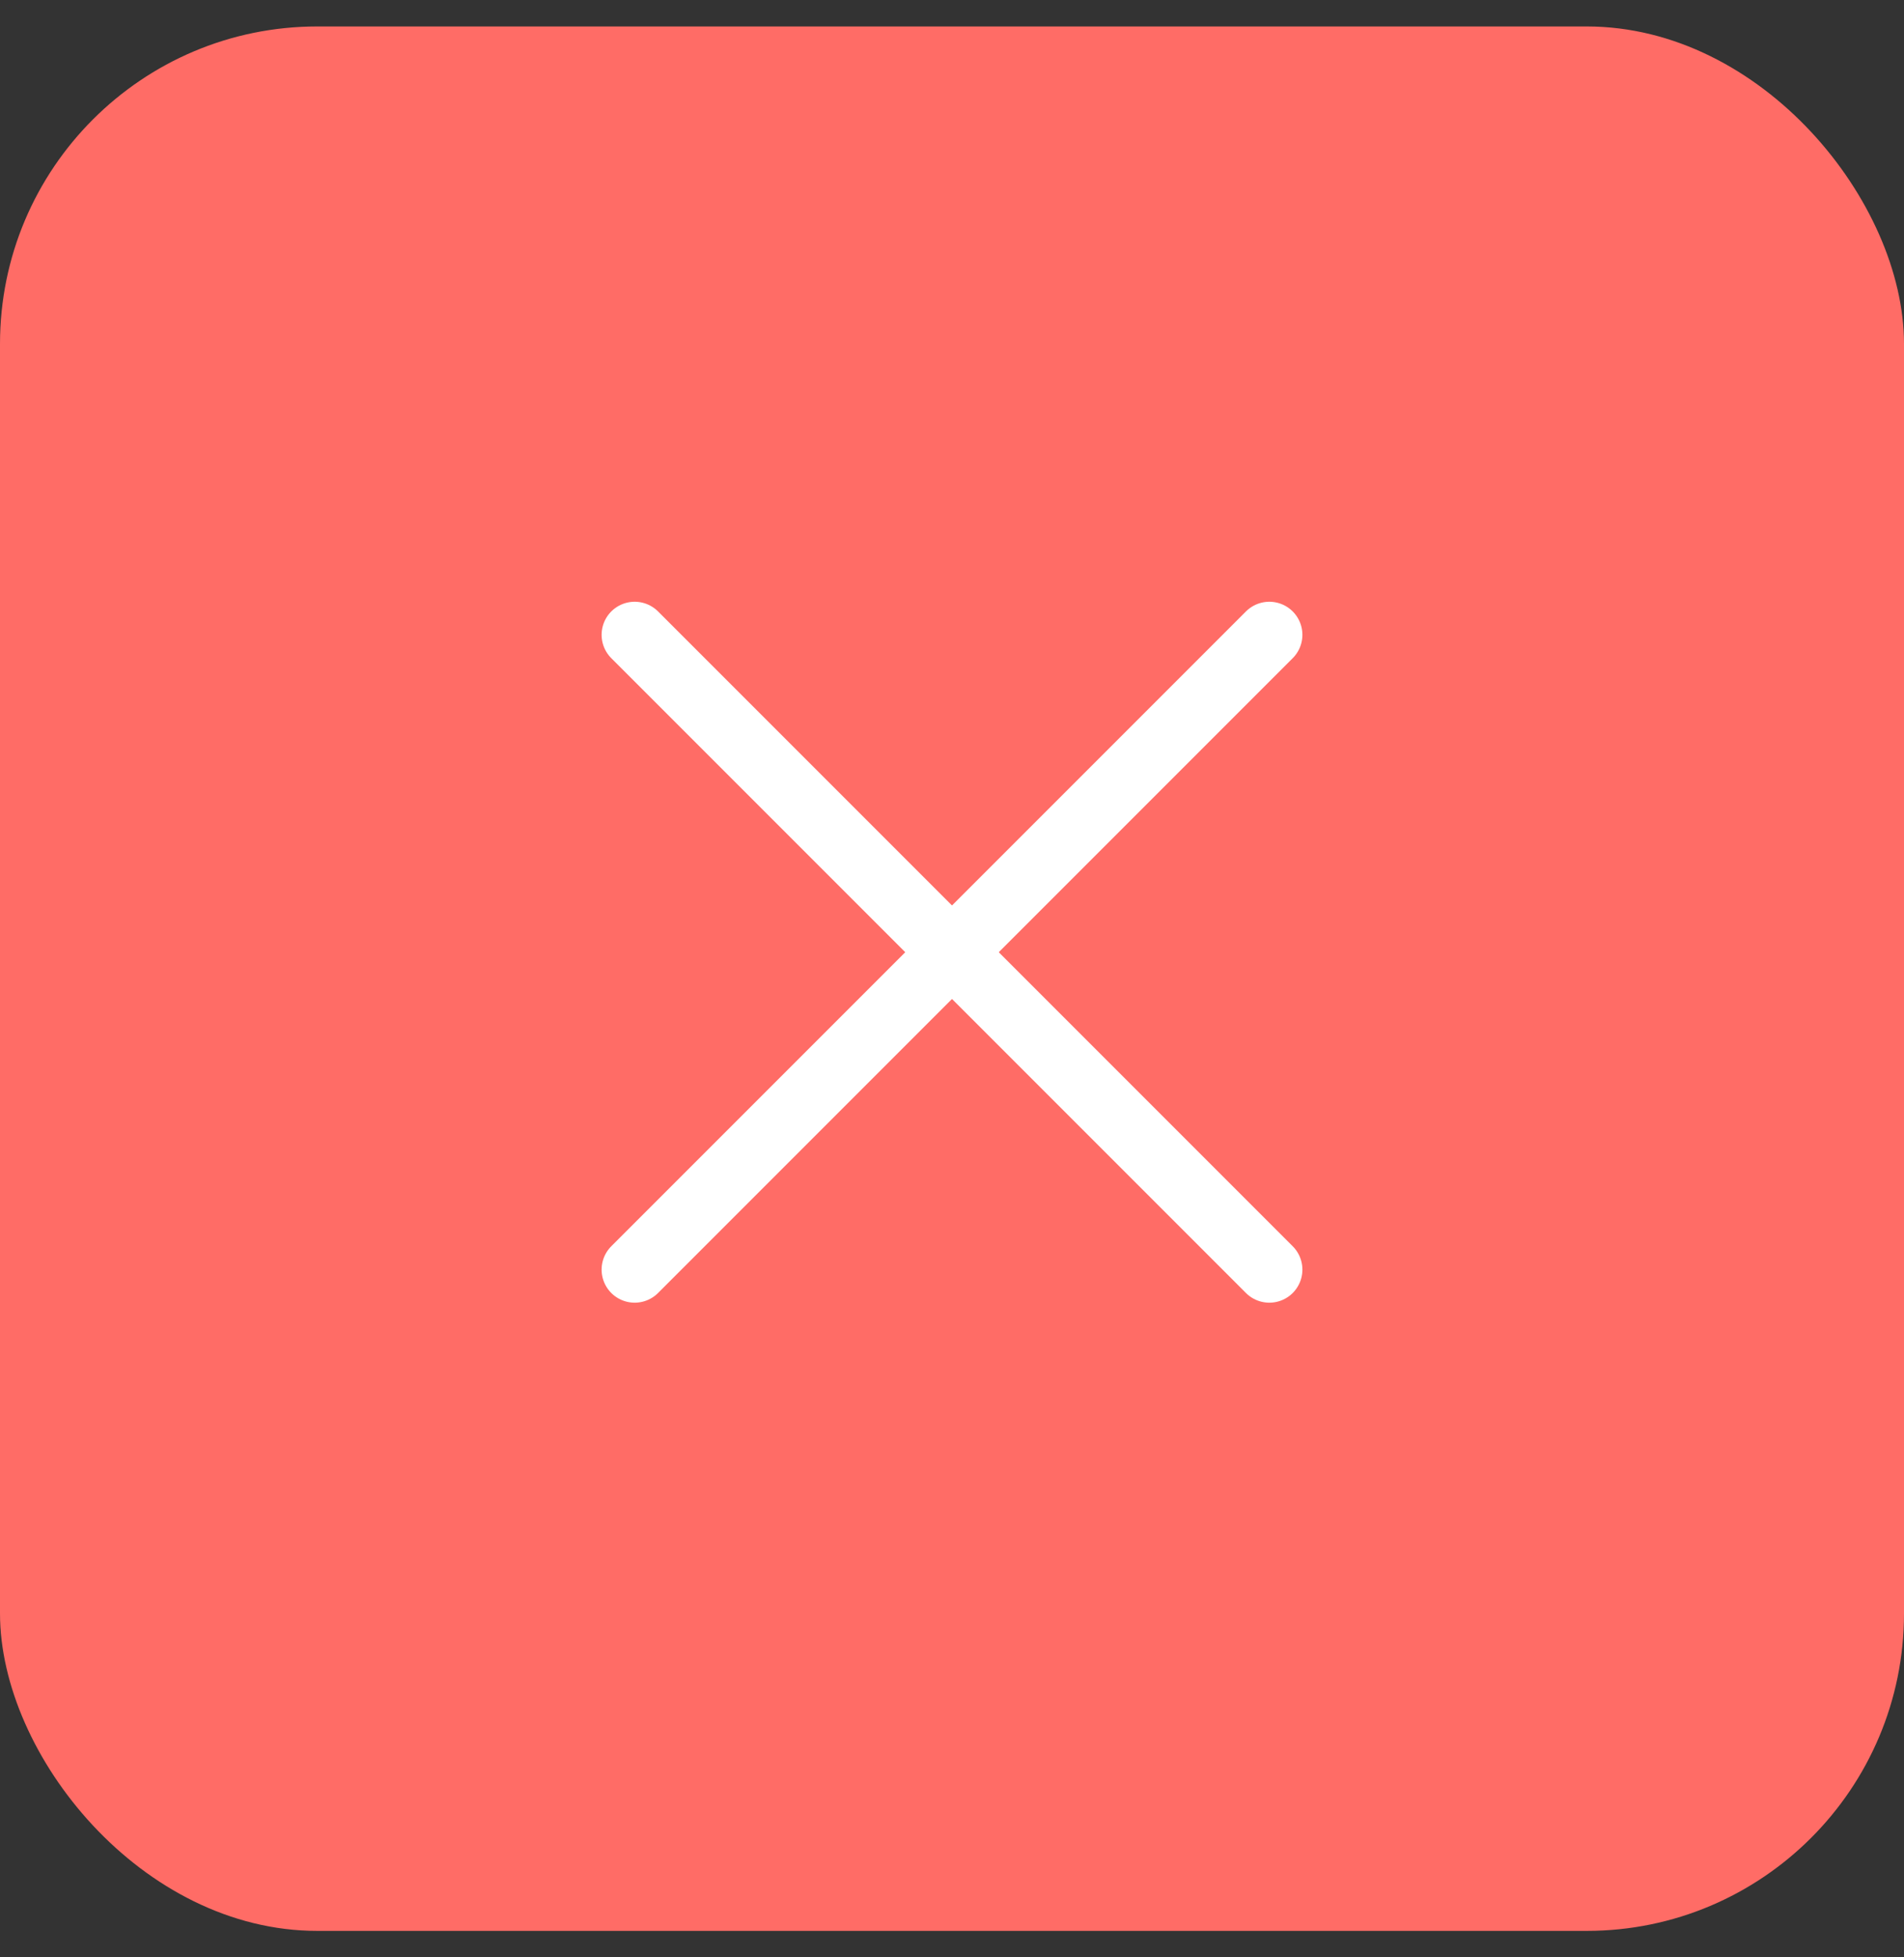 <svg width="36" height="37" viewBox="0 0 36 37" fill="none" xmlns="http://www.w3.org/2000/svg">
<rect x="0" y="0" width="36" height="37" fill="#333333" stroke="none"/>
<rect y="0.5" width="36" height="36" rx="6" fill="#FF6C66"/>
<path d="M12 12L24 24" stroke="white" stroke-width="1.25" stroke-linecap="round" stroke-linejoin="round"/>
<path d="M24 12L12 24" stroke="white" stroke-width="1.25" stroke-linecap="round" stroke-linejoin="round"/>
</svg>
